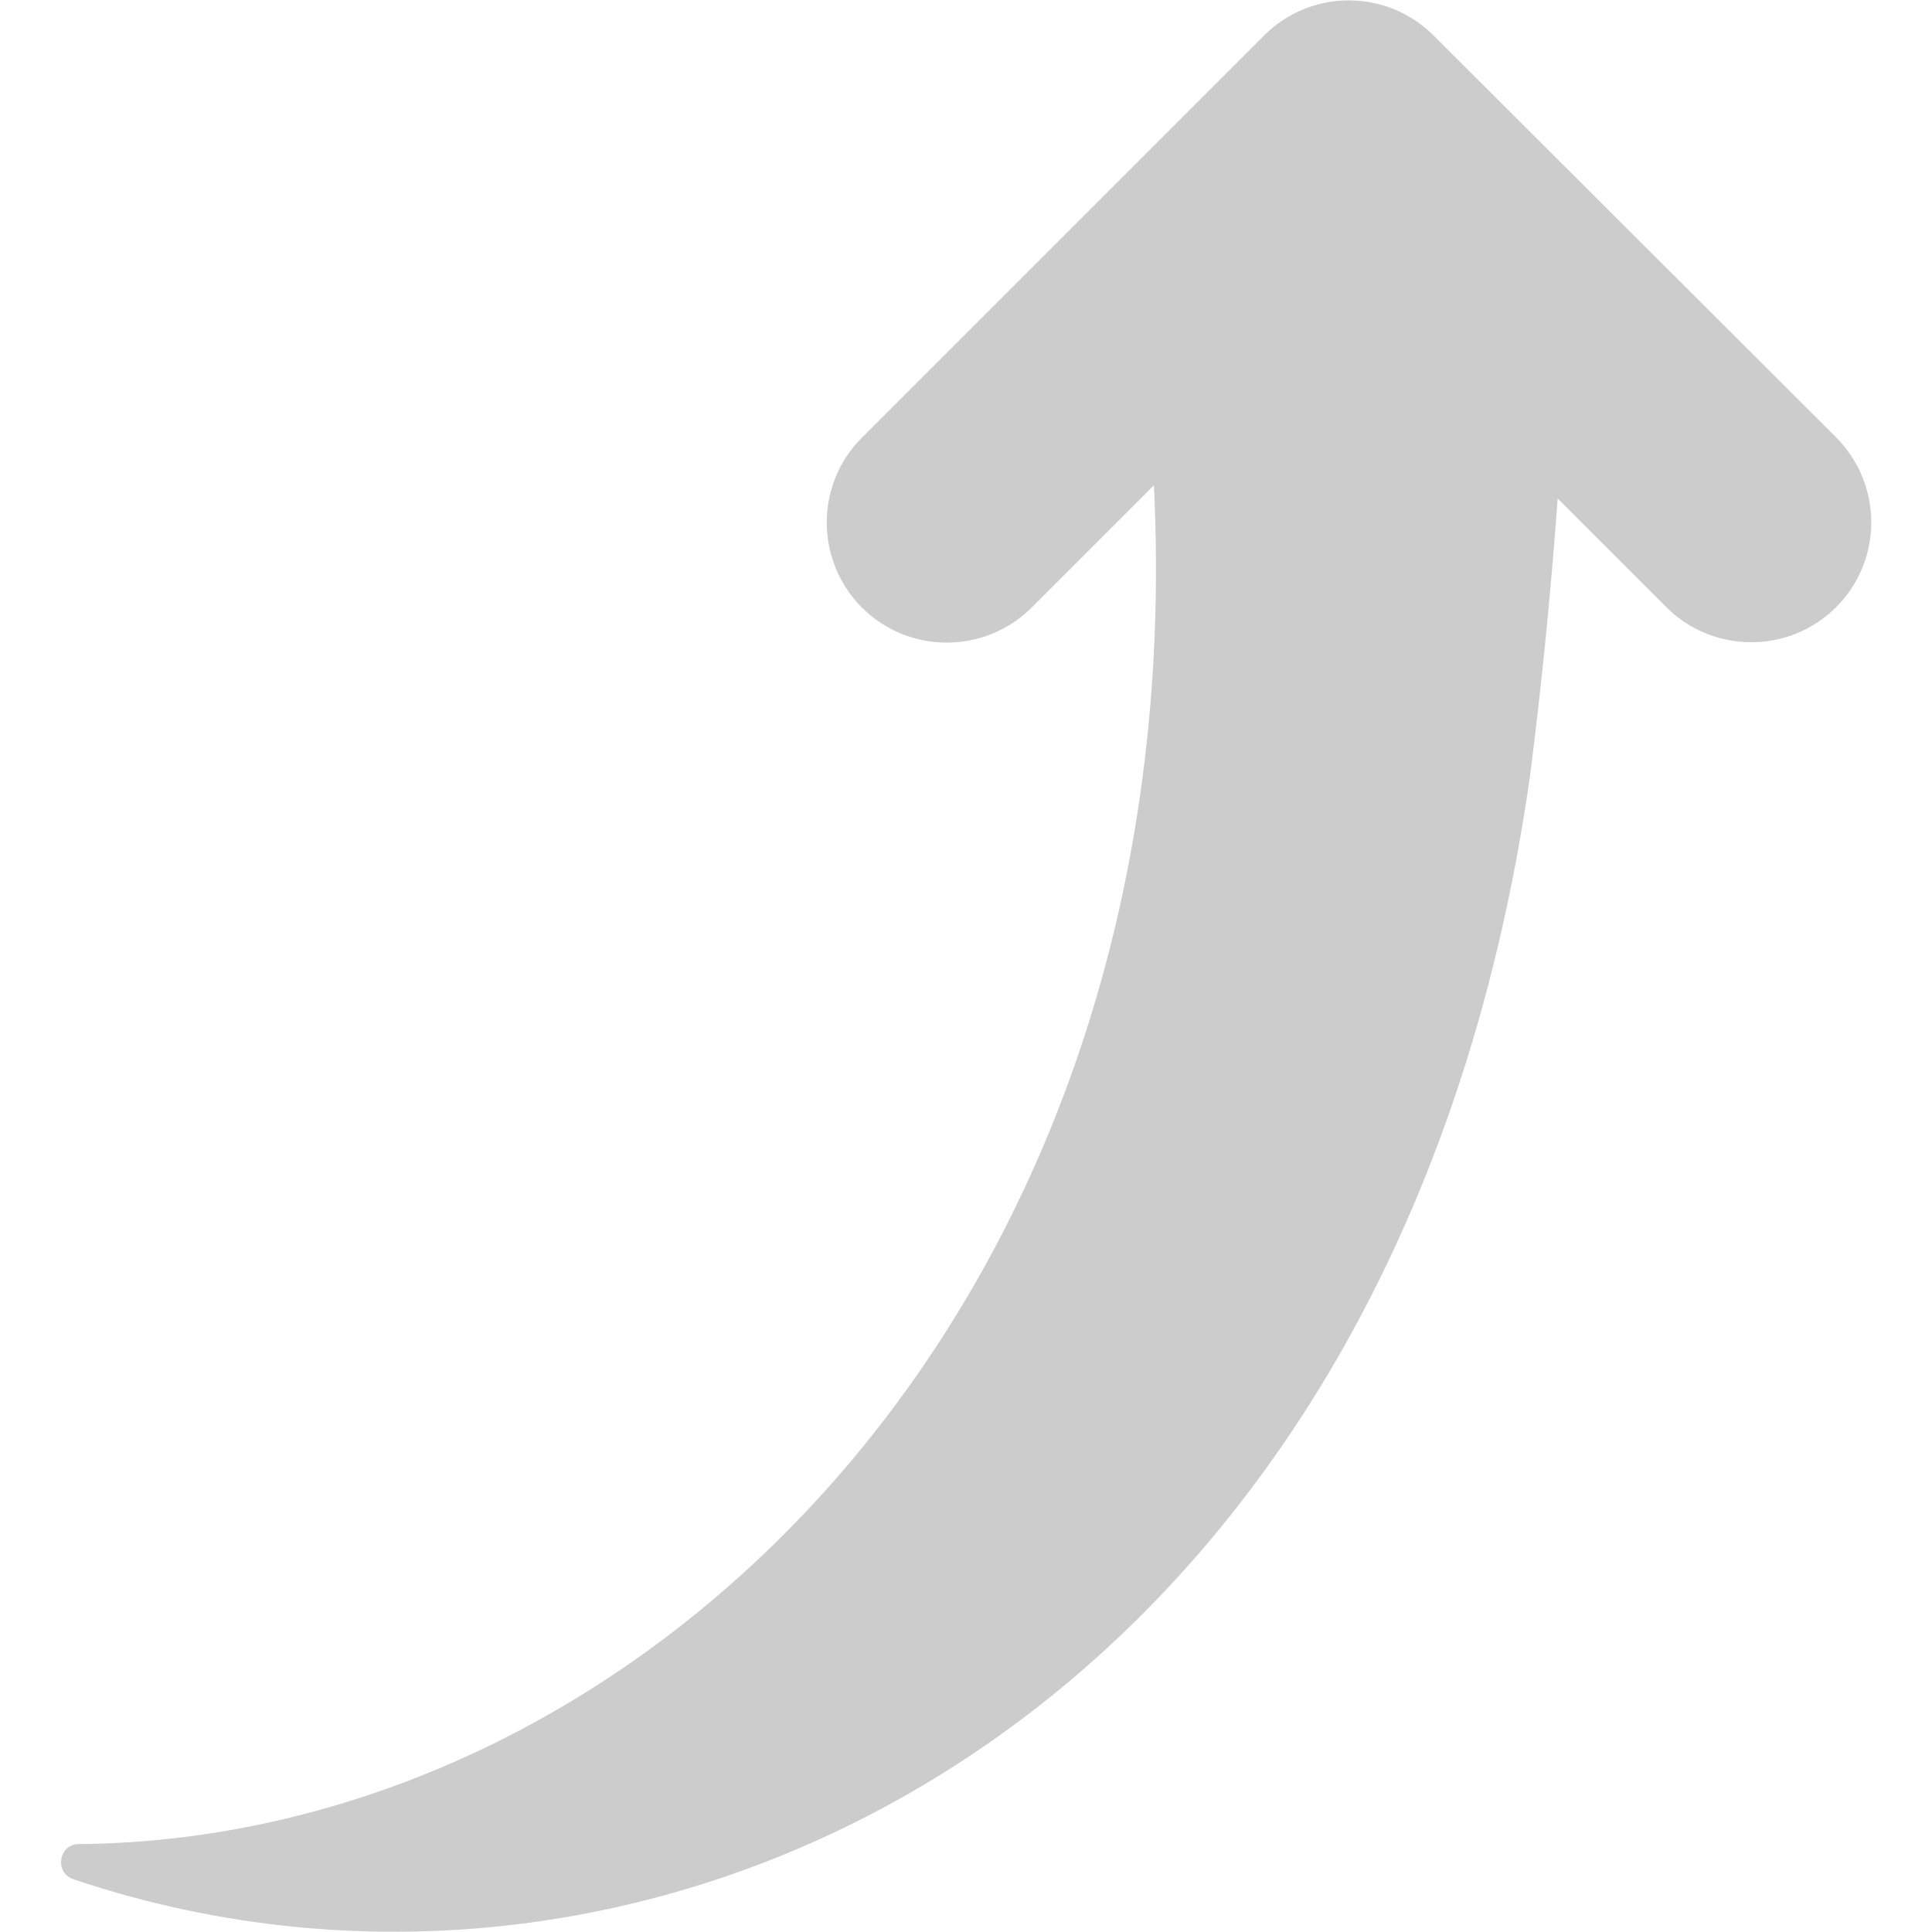 <svg id="Layer_1" xmlns="http://www.w3.org/2000/svg" viewBox="0 0 512 512"><style>.st0{fill:#ccc}</style><path id="XMLID_959_" class="st0" d="M335 9.4L228.4 116c-12.4 12.4-12.4 32.5 0 45 12.4 12.4 32.6 12.4 45 0l32.4-32.4C316.4 346 170.5 487.4 20.9 488.7c-5.4 0-6.5 7.6-1.5 9.3 155.5 52.5 350.8-43 386.1-292.6 3.1-24.2 5.5-48.6 7.3-73.3l28.8 28.8c12.4 12.4 32.6 12.4 45 0 12.4-12.4 12.4-32.5 0-45L379.9 9.4C367.5-3 347.4-3 335 9.4z"/></svg>